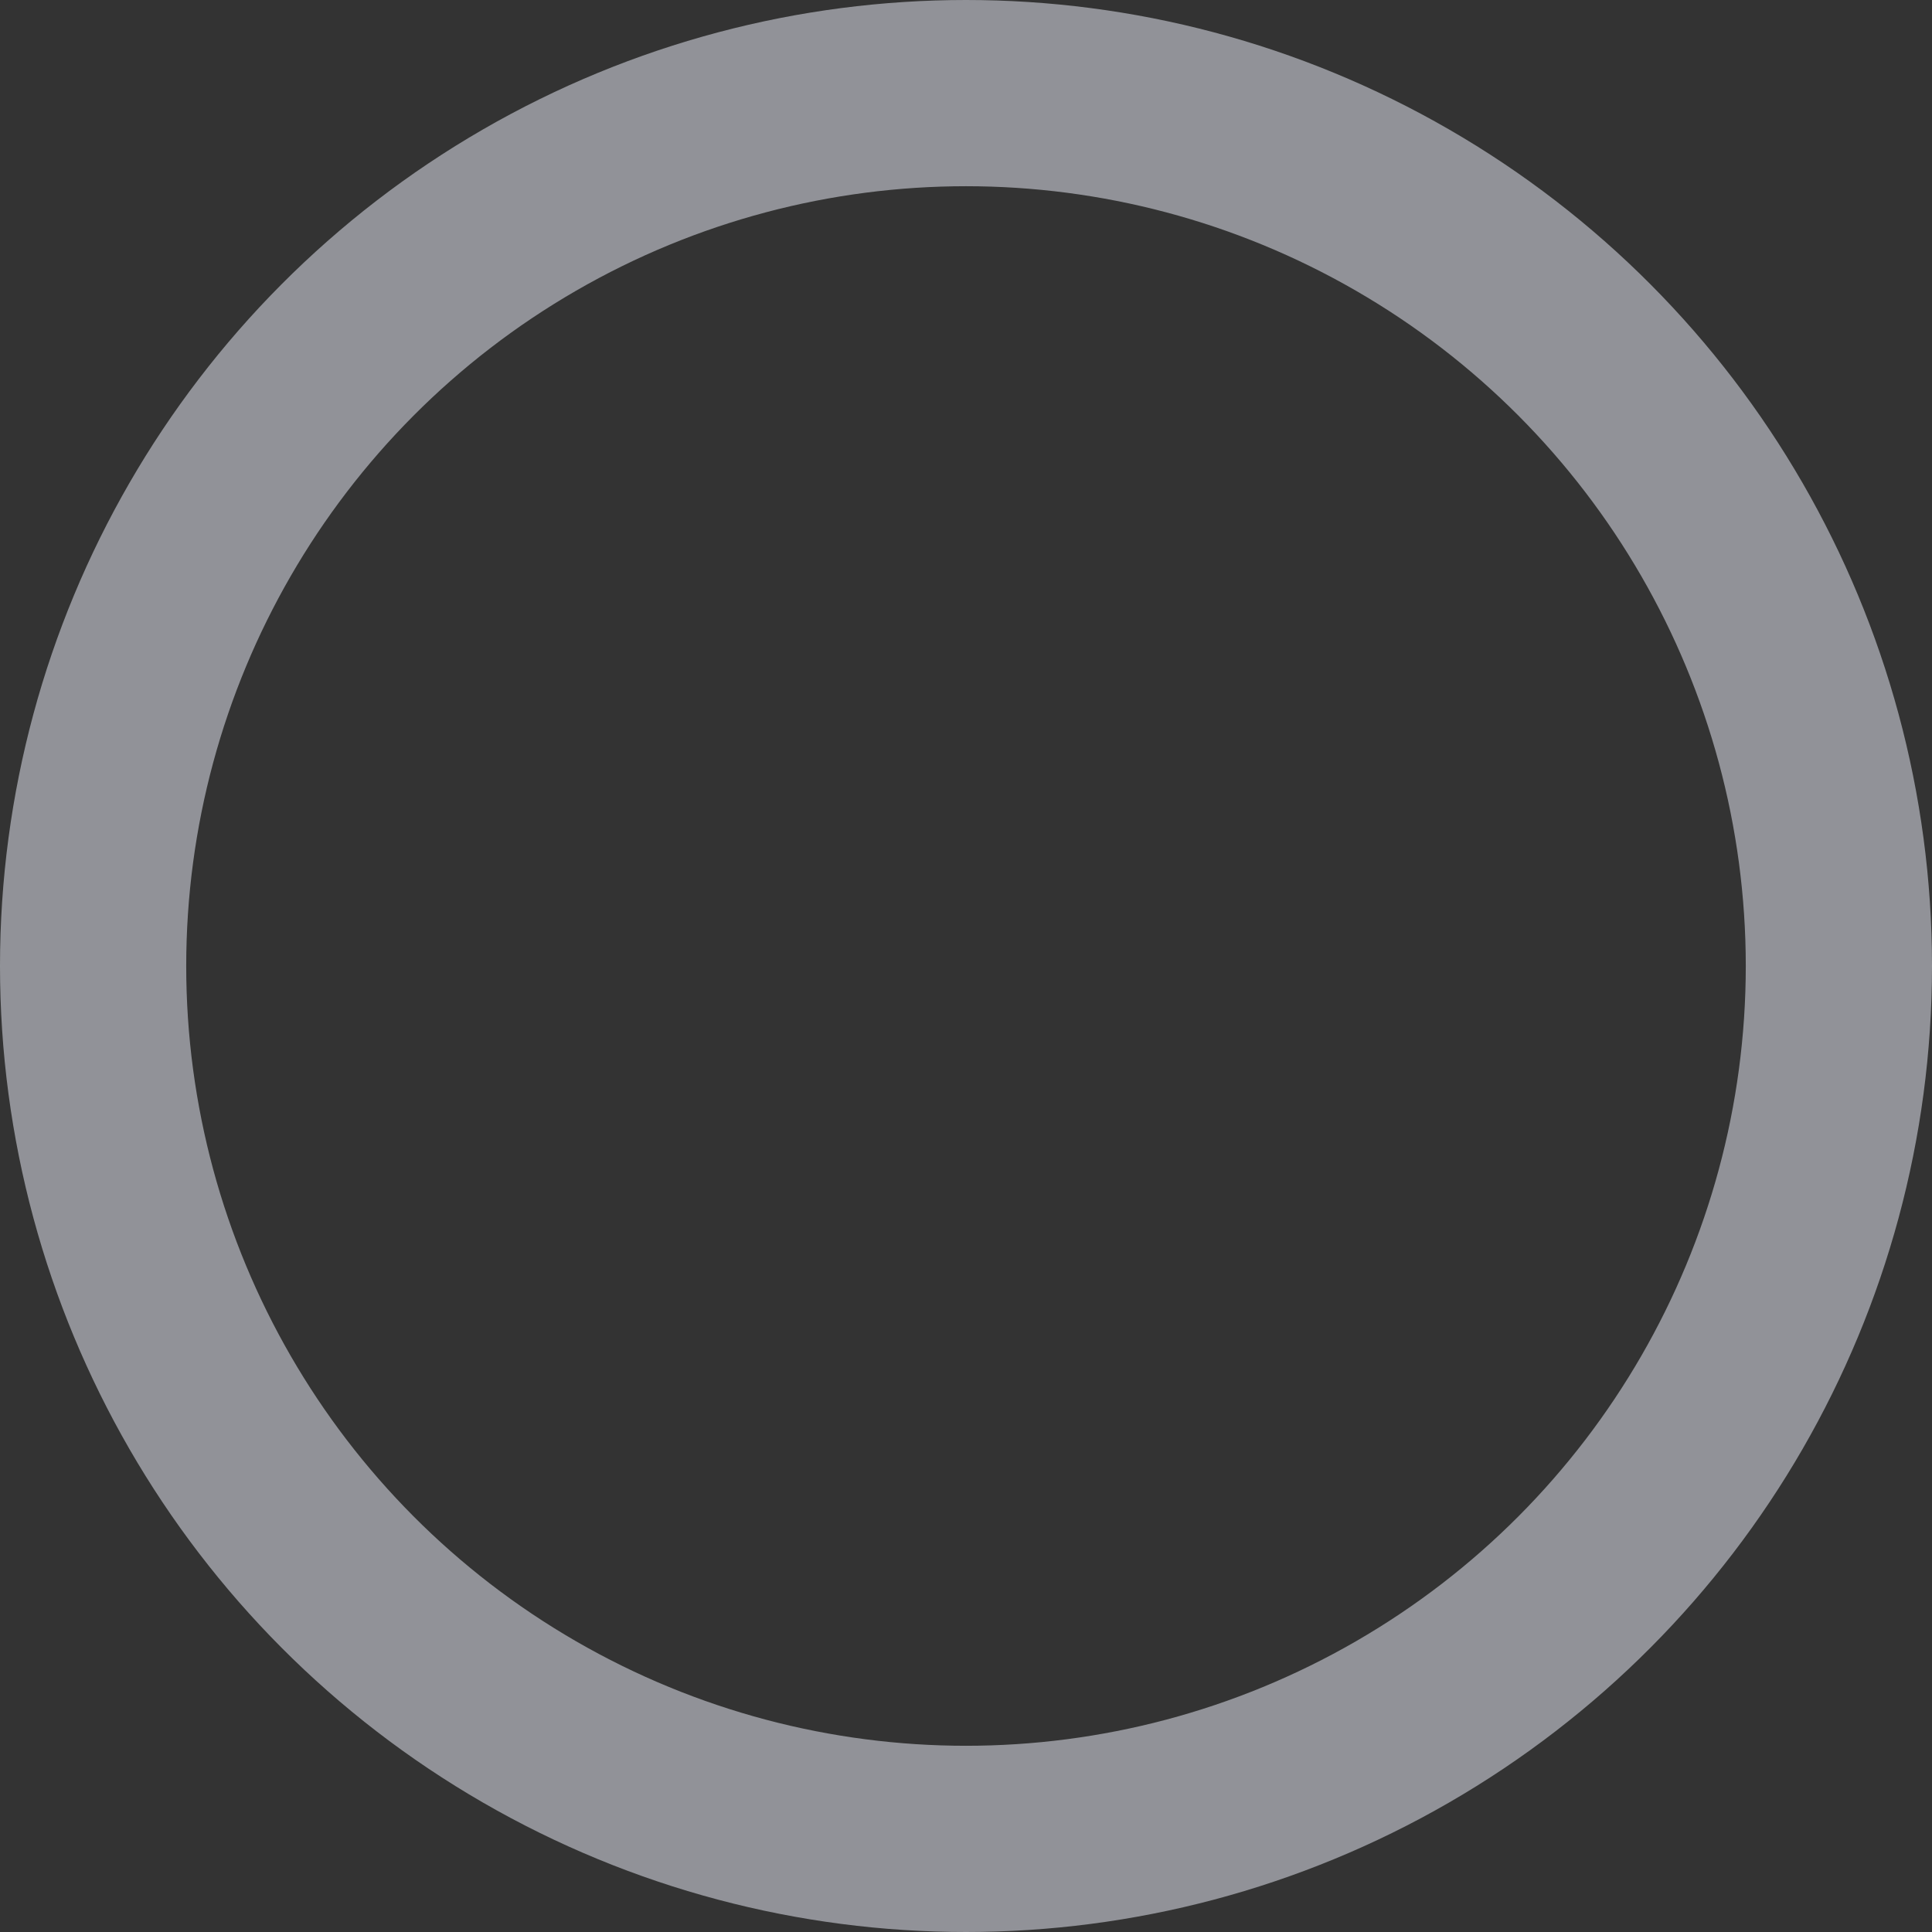 <svg xmlns="http://www.w3.org/2000/svg" width="415" height="415" viewBox="0 0 415 415"><rect x="0" y="0" width="415" height="415" fill="#333333" stroke="none"/><defs><style>.a,.c{fill:none;}.a{stroke:#eff2fd;stroke-width:40px;opacity:0.5;}.b{stroke:none;}</style></defs><g class="a"><circle class="b" cx="207.5" cy="207.5" r="207.5"/><circle class="c" cx="207.5" cy="207.5" r="187.5"/></g></svg>